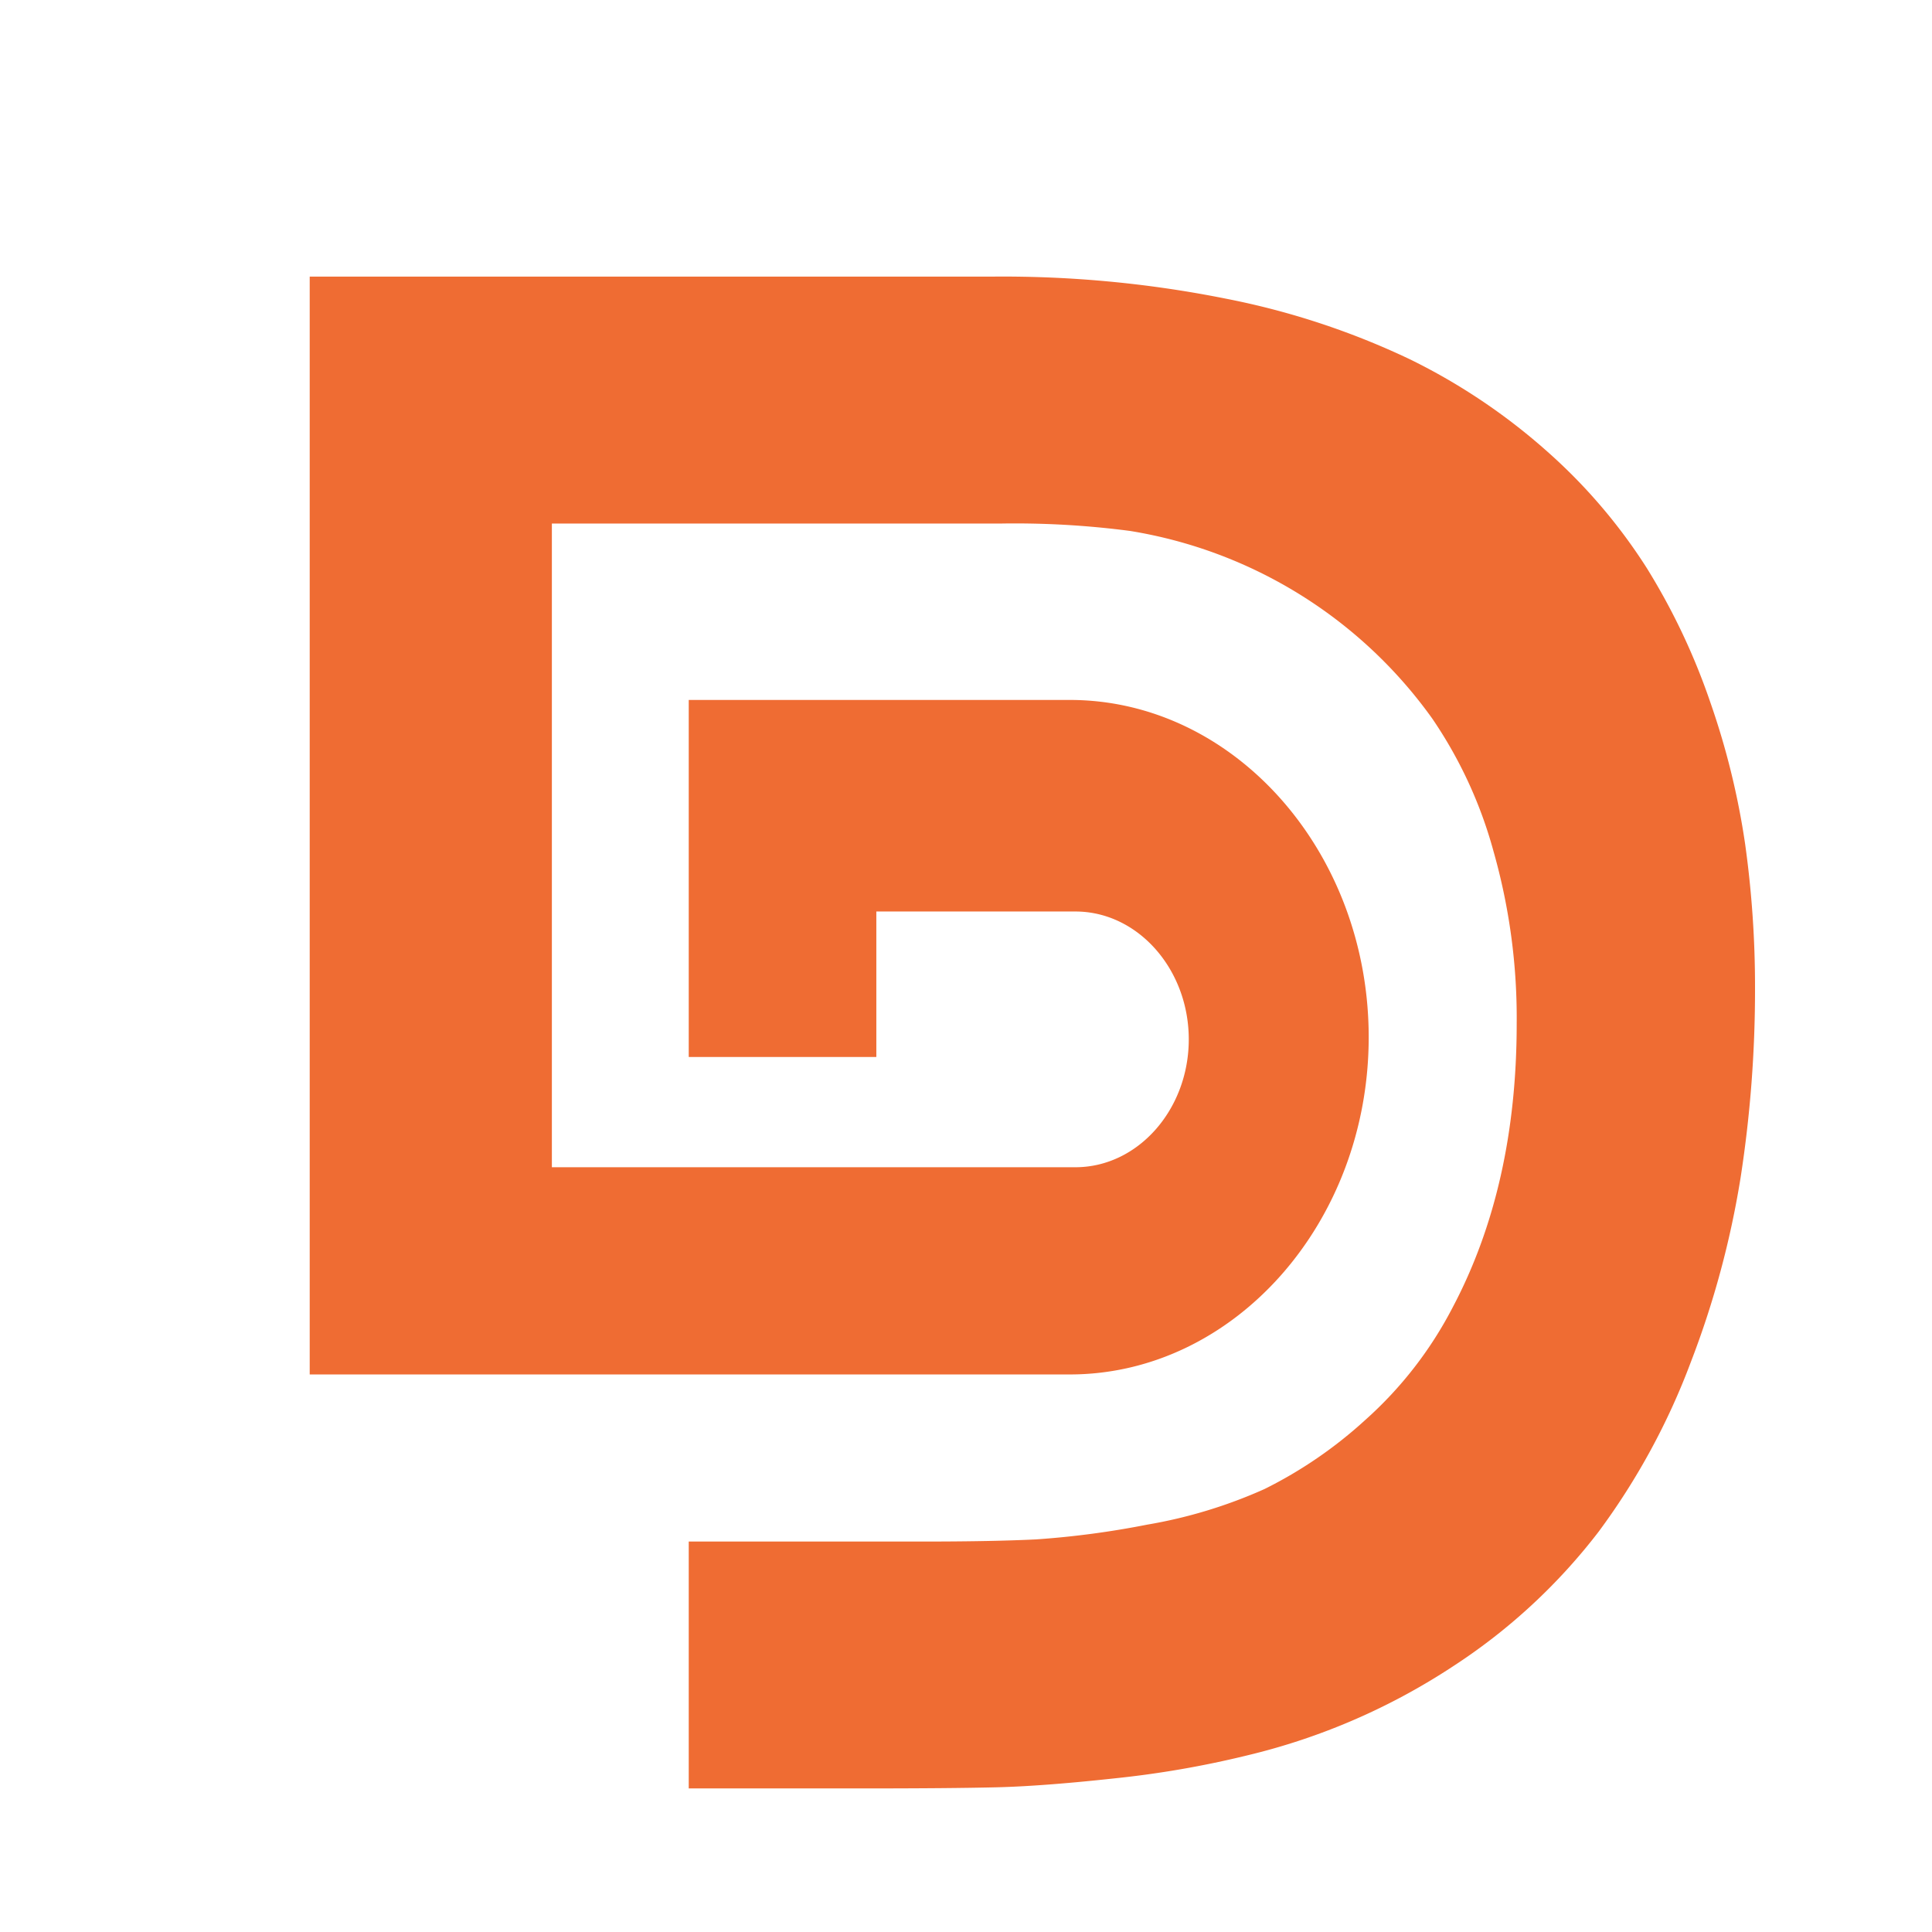<?xml version="1.0" encoding="UTF-8"?> <svg xmlns="http://www.w3.org/2000/svg" viewBox="0 0 262 262"><defs><style>.cls-1{fill:none;}.cls-2{fill:#ef6c33;}</style></defs><title>digitech_favicon_1</title><g id="Layer_2" data-name="Layer 2"><g id="Layer_1-2" data-name="Layer 1"><circle class="cls-1" cx="131" cy="131" r="131"></circle><path class="cls-2" d="M236.66,114.47a103.86,103.86,0,0,0-4.73-19.25A88.92,88.92,0,0,0,223.3,77a74.55,74.55,0,0,0-13.42-15.72,82.71,82.71,0,0,0-18.67-12.55,104.73,104.73,0,0,0-24.93-8.22,153.87,153.87,0,0,0-31.57-3H42V186.39H145.07c22.29,0,40.54-20.58,40.54-45.74h0c0-25.15-18.25-45.73-40.54-45.73H93.4v48.42h25.44V123.61h27c8.45,0,15.37,7.81,15.37,17.34h0c0,9.54-6.92,17.34-15.37,17.34h-71V71H104v0h31.6a119.76,119.76,0,0,1,17.64,1,62.7,62.7,0,0,1,41,25.46,59.76,59.76,0,0,1,8.3,18,82.64,82.64,0,0,1,3.14,23.36q0,22.08-8.7,38.51a53.19,53.19,0,0,1-11.82,15.22,59.28,59.28,0,0,1-13.68,9.38,65.77,65.77,0,0,1-15.92,4.83,120,120,0,0,1-15.08,2q-5.76.28-14.57.29h-20.3v0H93.4v33.48h23.92q11.37,0,17.71-.15t16.17-1.22a133,133,0,0,0,17.89-3.1A87.83,87.83,0,0,0,197,226a79.35,79.35,0,0,0,19.81-18.31,93.79,93.79,0,0,0,12.47-22.94,124.18,124.18,0,0,0,6.77-25.09A166.42,166.42,0,0,0,238,134,139.54,139.54,0,0,0,236.66,114.47Z"></path></g></g></svg> 